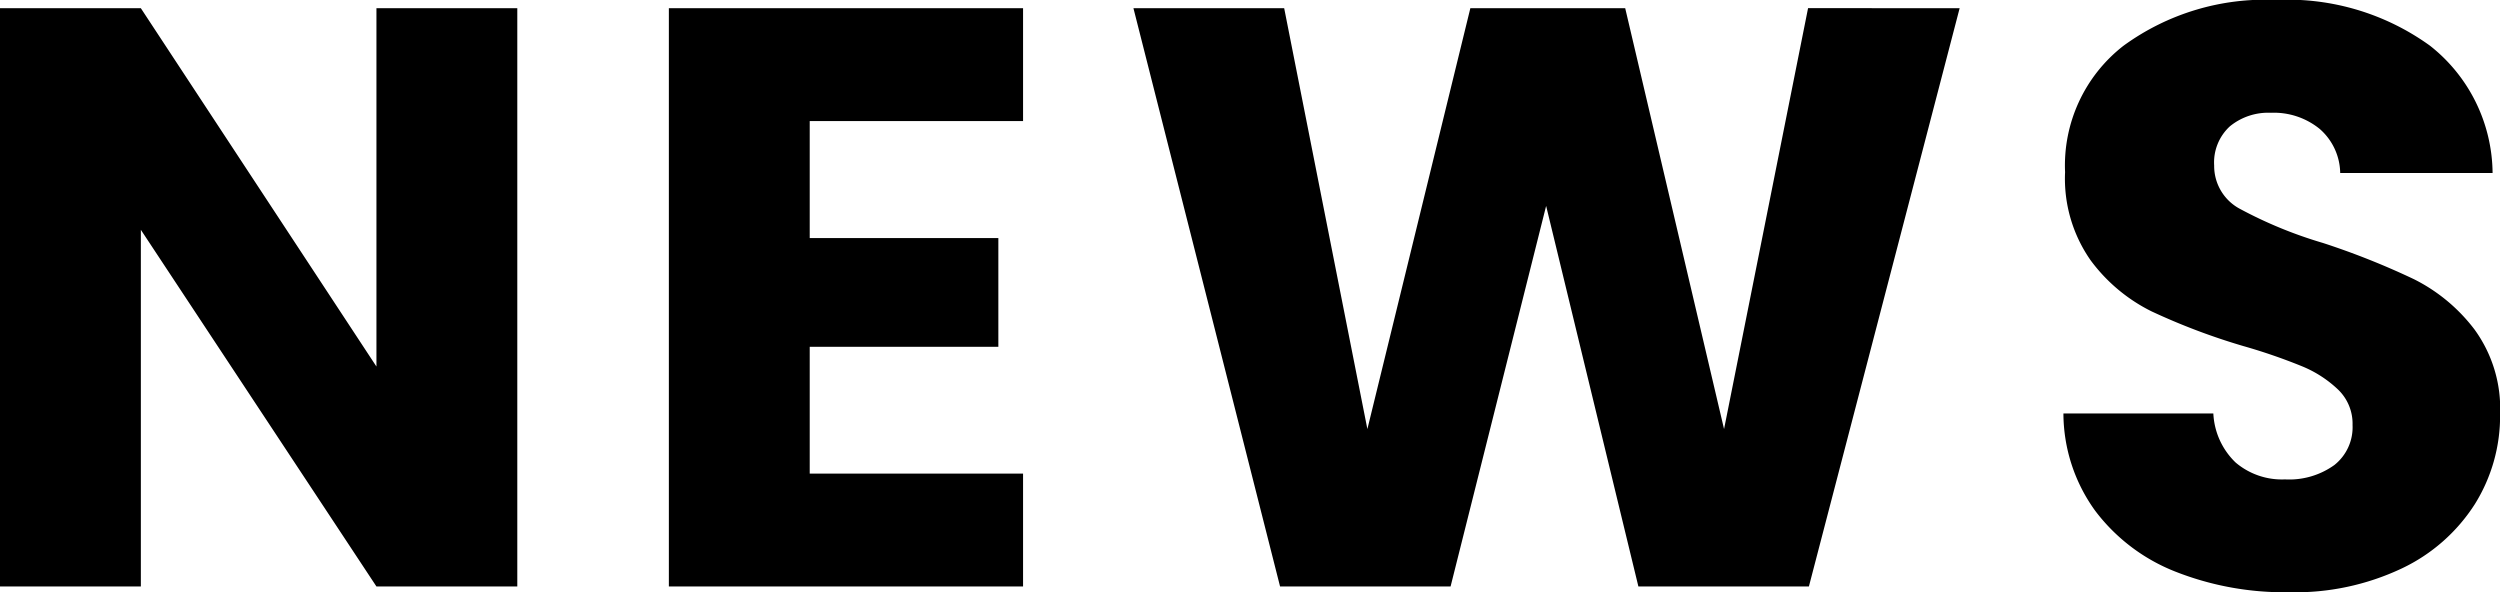 <svg xmlns="http://www.w3.org/2000/svg" width="136.575" height="32.354" viewBox="0 0 136.575 32.354">
  <path id="パス_140847" data-name="パス 140847" d="M31.05,0H23.355L10.485-19.485V0H2.79V-31.59h7.695l12.87,19.575V-31.59H31.05ZM47.025-25.425v6.39H57.33v5.94H47.025v6.93H58.68V0H39.33V-31.59H58.68v6.165Zm62.82-6.165L101.61,0H92.295l-5.04-20.79L82.035,0H72.72L64.71-31.59h8.235L77.49-8.6,83.115-31.59h8.46L96.975-8.6l4.59-22.995Zm18,31.905a16.25,16.25,0,0,1-6.21-1.125,10.122,10.122,0,0,1-4.388-3.33,9.1,9.1,0,0,1-1.732-5.31h8.19a3.974,3.974,0,0,0,1.215,2.677,3.906,3.906,0,0,0,2.7.923,4.223,4.223,0,0,0,2.7-.787,2.634,2.634,0,0,0,.99-2.182,2.583,2.583,0,0,0-.788-1.935,6.353,6.353,0,0,0-1.935-1.26,31.124,31.124,0,0,0-3.262-1.125,35.523,35.523,0,0,1-4.995-1.89A9.229,9.229,0,0,1,117-17.82a7.774,7.774,0,0,1-1.395-4.815,8.28,8.28,0,0,1,3.195-6.907,13.129,13.129,0,0,1,8.325-2.5,13.281,13.281,0,0,1,8.415,2.5,8.94,8.94,0,0,1,3.42,6.953h-8.325A3.256,3.256,0,0,0,129.51-25a3.963,3.963,0,0,0-2.655-.878,3.309,3.309,0,0,0-2.25.743,2.678,2.678,0,0,0-.855,2.138,2.65,2.65,0,0,0,1.44,2.385,23.605,23.605,0,0,0,4.5,1.845,41.618,41.618,0,0,1,4.973,1.98,9.466,9.466,0,0,1,3.307,2.745,7.348,7.348,0,0,1,1.4,4.635A9.1,9.1,0,0,1,137.992-4.5,9.612,9.612,0,0,1,134.01-.99,13.633,13.633,0,0,1,127.845.315Z" transform="translate(-2.79 32.039)"/>
</svg>
